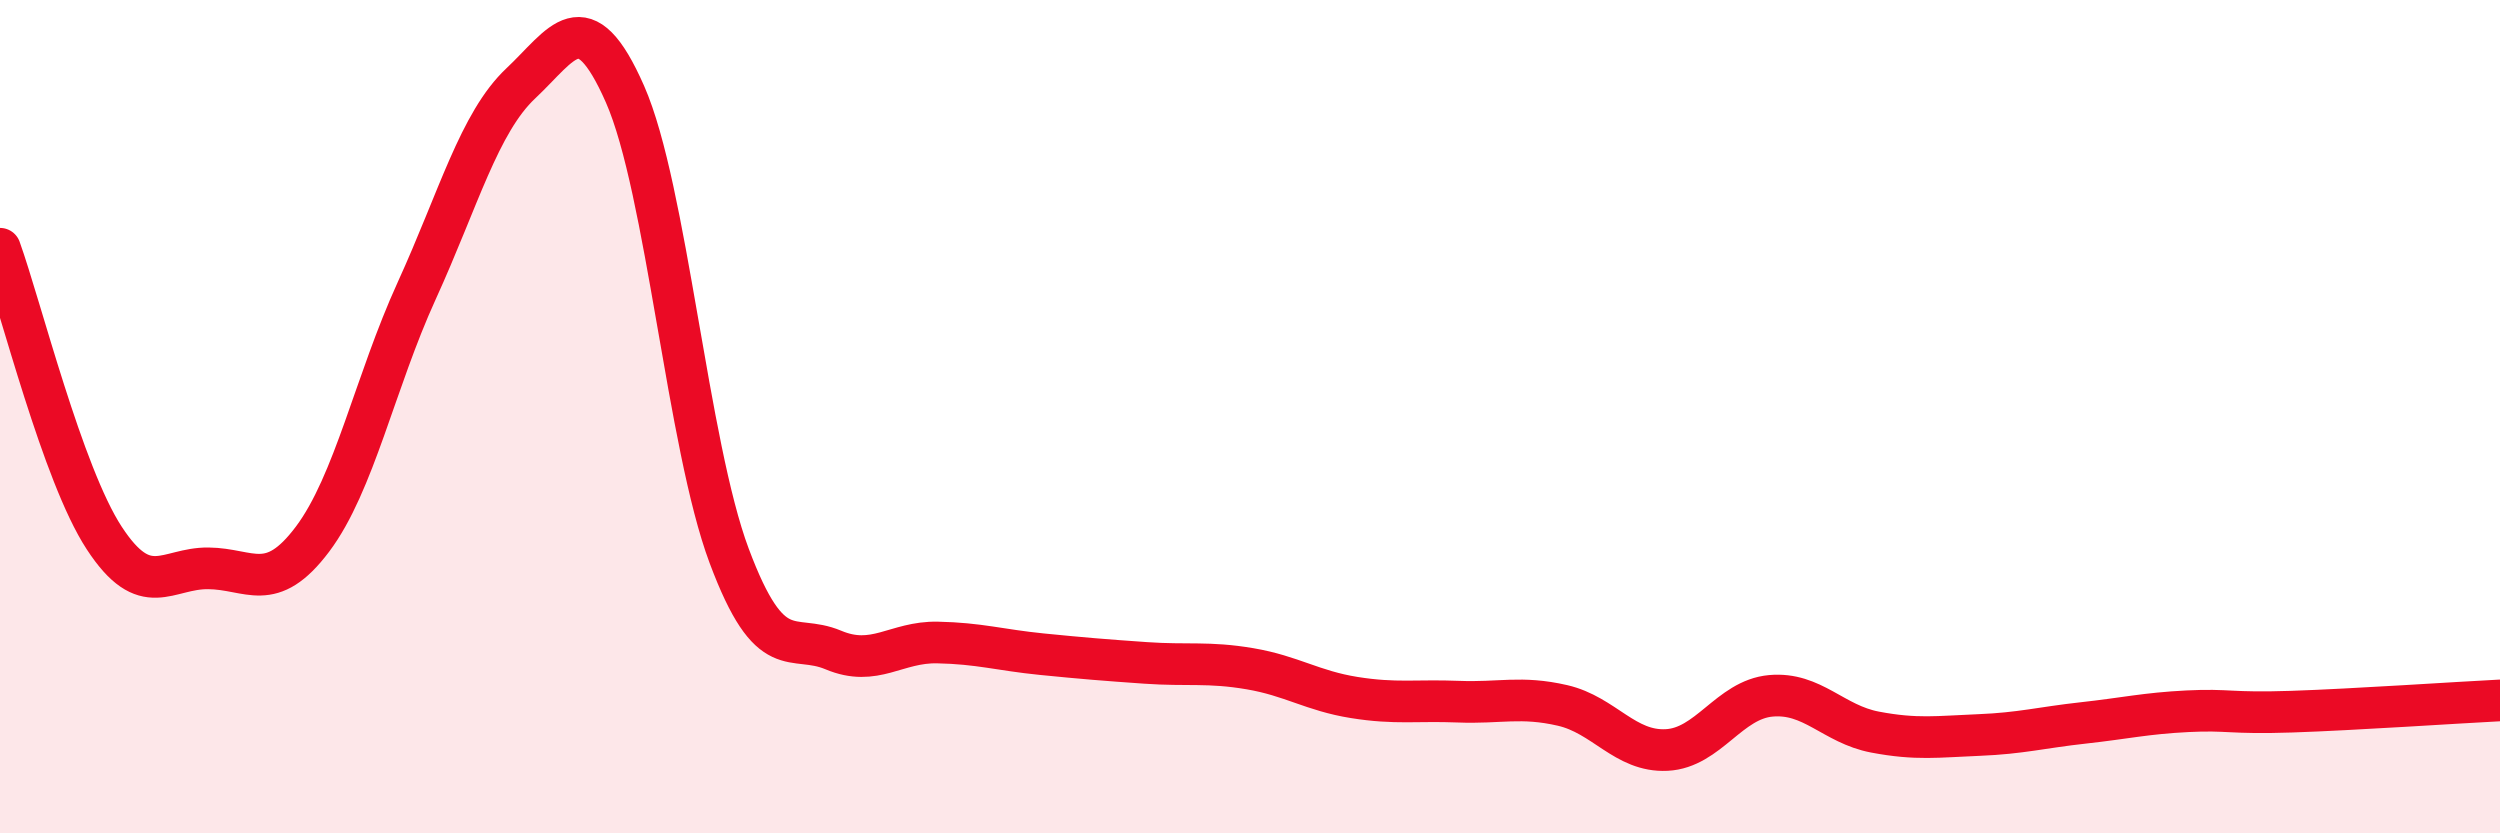 
    <svg width="60" height="20" viewBox="0 0 60 20" xmlns="http://www.w3.org/2000/svg">
      <path
        d="M 0,5.97 C 0.5,7.36 1.5,11.38 2.5,12.91 C 3.5,14.44 4,13.63 5,13.64 C 6,13.65 6.5,14.27 7.5,12.94 C 8.5,11.61 9,9.17 10,6.98 C 11,4.79 11.5,2.94 12.5,2 C 13.5,1.06 14,-0.01 15,2.26 C 16,4.53 16.5,10.67 17.5,13.34 C 18.5,16.01 19,15.18 20,15.6 C 21,16.02 21.5,15.4 22.5,15.42 C 23.5,15.44 24,15.6 25,15.7 C 26,15.8 26.5,15.84 27.5,15.91 C 28.5,15.98 29,15.88 30,16.05 C 31,16.22 31.5,16.58 32.5,16.74 C 33.5,16.9 34,16.8 35,16.84 C 36,16.88 36.5,16.7 37.5,16.93 C 38.5,17.16 39,18.05 40,18 C 41,17.95 41.5,16.79 42.5,16.7 C 43.5,16.61 44,17.38 45,17.57 C 46,17.76 46.5,17.68 47.5,17.64 C 48.5,17.6 49,17.46 50,17.35 C 51,17.24 51.5,17.12 52.5,17.07 C 53.5,17.02 53.5,17.13 55,17.08 C 56.5,17.03 59,16.86 60,16.81L60 20L0 20Z"
        fill="#EB0A25"
        opacity="0.1"
        stroke-linecap="round"
        stroke-linejoin="round"
      />
      <path
        d="M 0,5.97 C 0.5,7.36 1.5,11.38 2.5,12.91 C 3.5,14.44 4,13.63 5,13.64 C 6,13.65 6.5,14.27 7.5,12.94 C 8.5,11.61 9,9.17 10,6.98 C 11,4.79 11.5,2.94 12.5,2 C 13.5,1.06 14,-0.01 15,2.26 C 16,4.53 16.5,10.67 17.5,13.34 C 18.5,16.01 19,15.18 20,15.6 C 21,16.02 21.5,15.4 22.5,15.42 C 23.5,15.44 24,15.6 25,15.7 C 26,15.8 26.5,15.84 27.5,15.91 C 28.5,15.98 29,15.88 30,16.05 C 31,16.22 31.5,16.58 32.5,16.74 C 33.5,16.9 34,16.8 35,16.84 C 36,16.88 36.5,16.7 37.5,16.93 C 38.5,17.16 39,18.05 40,18 C 41,17.95 41.5,16.79 42.5,16.7 C 43.5,16.61 44,17.38 45,17.57 C 46,17.76 46.5,17.68 47.5,17.64 C 48.5,17.6 49,17.46 50,17.35 C 51,17.24 51.5,17.12 52.5,17.07 C 53.5,17.02 53.5,17.13 55,17.08 C 56.5,17.03 59,16.86 60,16.81"
        stroke="#EB0A25"
        stroke-width="1"
        fill="none"
        stroke-linecap="round"
        stroke-linejoin="round"
      />
    </svg>
  